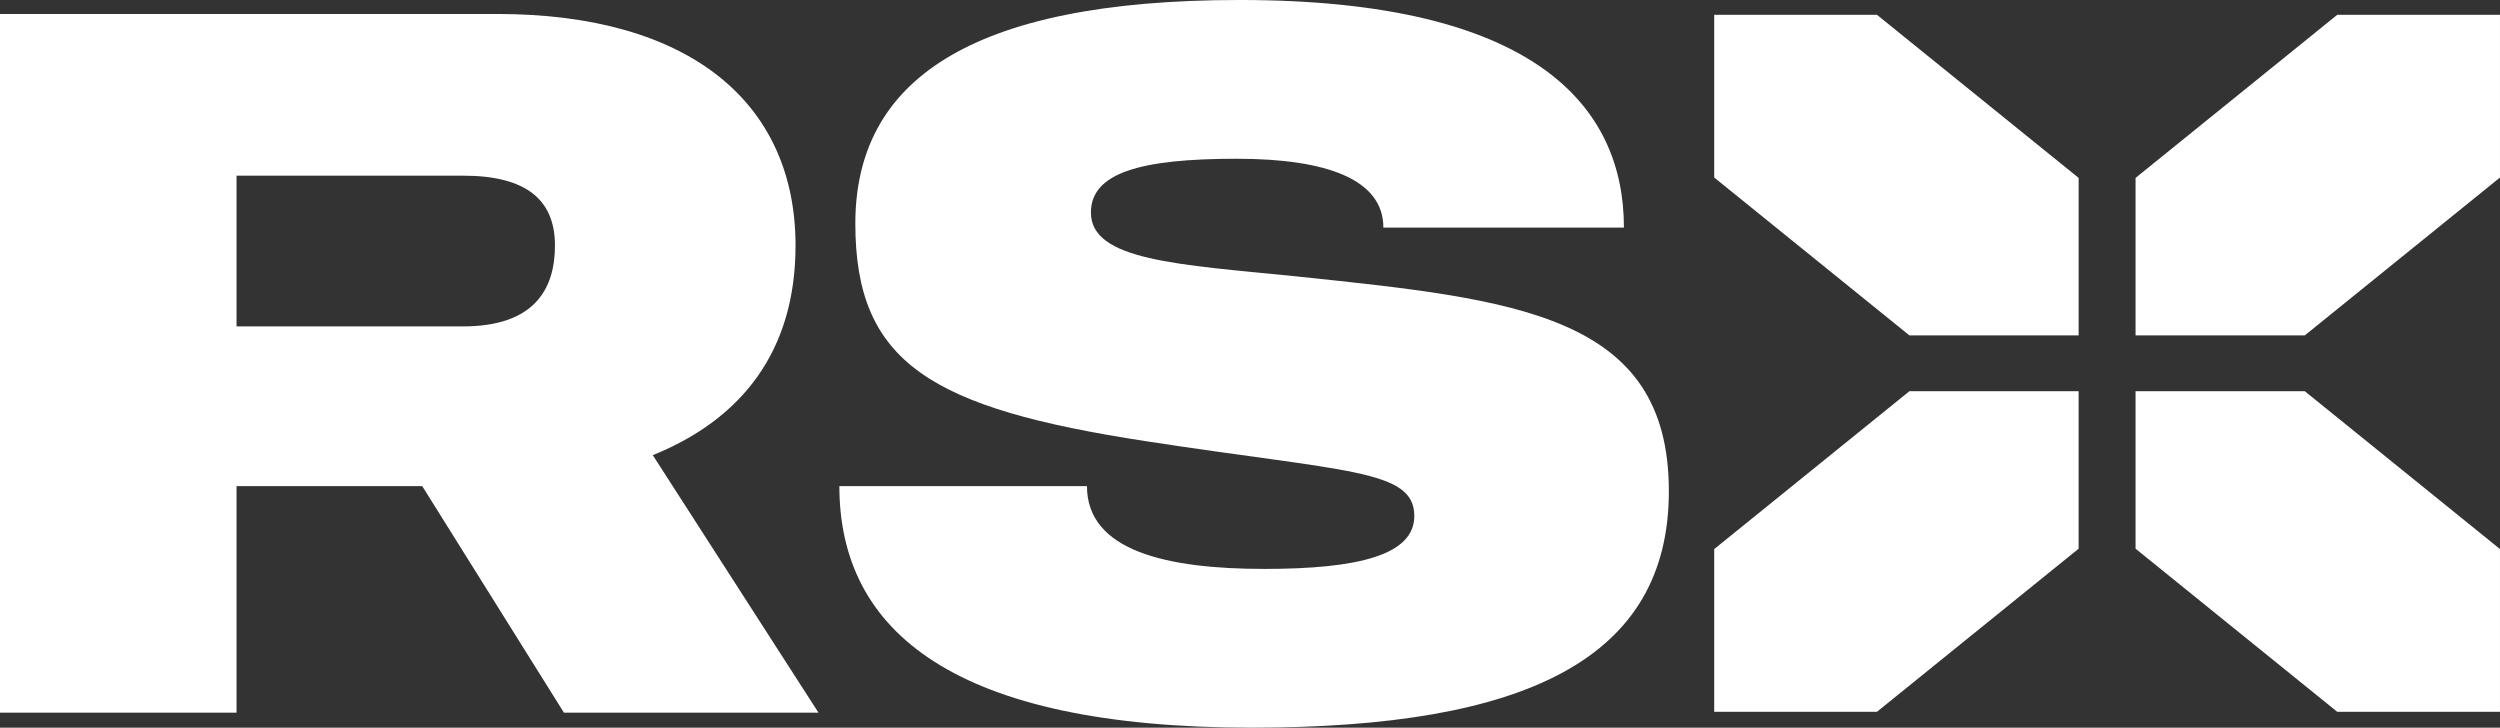 <?xml version="1.0" encoding="UTF-8"?> <svg xmlns="http://www.w3.org/2000/svg" xmlns:xlink="http://www.w3.org/1999/xlink" id="Group_2" data-name="Group 2" width="260" height="75.677" viewBox="0 0 260 75.677"><rect x="0" y="0" width="260" height="75.677" fill="#333333" stroke="none"/><defs><clipPath id="clip-path"><rect id="Rectangle_1" data-name="Rectangle 1" width="260" height="75.677" fill="#fff"></rect></clipPath></defs><g id="Group_1" data-name="Group 1" clip-path="url(#clip-path)"><path id="Path_1" data-name="Path 1" d="M82.736,28.527c0-14.845-11-24.084-31.04-24.084H0V77.11H24.6V53.545H43.911L58.651,77.11H85.123L67.89,50.326c9.239-3.737,14.845-10.8,14.845-21.8M48.167,36.935H24.6V21.26H48.167c6.539,0,9.549,2.491,9.549,7.267,0,4.672-2.283,8.408-9.549,8.408" transform="translate(0 -2.99)" fill="#fff"></path><path id="Path_2" data-name="Path 2" d="M314.6,28.755c-12.457-1.245-21.489-1.661-21.489-6.644,0-4.152,5.191-5.6,15.156-5.6,9.446,0,15.26,2.179,15.26,7.162h25.017C348.544,11.108,339.409,0,308.578,0c-28.236,0-39.967,8.512-39.967,23.253,0,14.533,7.89,19.2,30.209,22.63,20.866,3.218,27.924,2.906,27.924,7.785,0,4.05-5.812,5.5-15.571,5.5C301,59.172,292.7,57.3,292.7,50.556H266.95c0,15.26,12.146,25.122,42.873,25.122,28.547,0,43.393-7.163,43.393-24.6,0-18.375-15.883-19.931-38.617-22.32" transform="translate(-179.656 -0.001)" fill="#fff"></path><path id="Path_3" data-name="Path 3" d="M545.187,140.839v16.923h16.924L583.085,140.8V124.422h-17.6Z" transform="translate(-366.909 -83.735)" fill="#fff"></path><path id="Path_4" data-name="Path 4" d="M679.2,124.422V140.8l20.974,16.963H717.1V140.84l-20.3-16.418Z" transform="translate(-457.102 -83.736)" fill="#fff"></path><path id="Path_5" data-name="Path 5" d="M700.178,4.707,679.2,21.67V38.048h17.6l20.3-16.418V4.707Z" transform="translate(-457.102 -3.168)" fill="#fff"></path><path id="Path_6" data-name="Path 6" d="M545.187,4.707V21.631l20.3,16.418h17.6V21.67L562.111,4.707Z" transform="translate(-366.909 -3.168)" fill="#fff"></path></g></svg> 